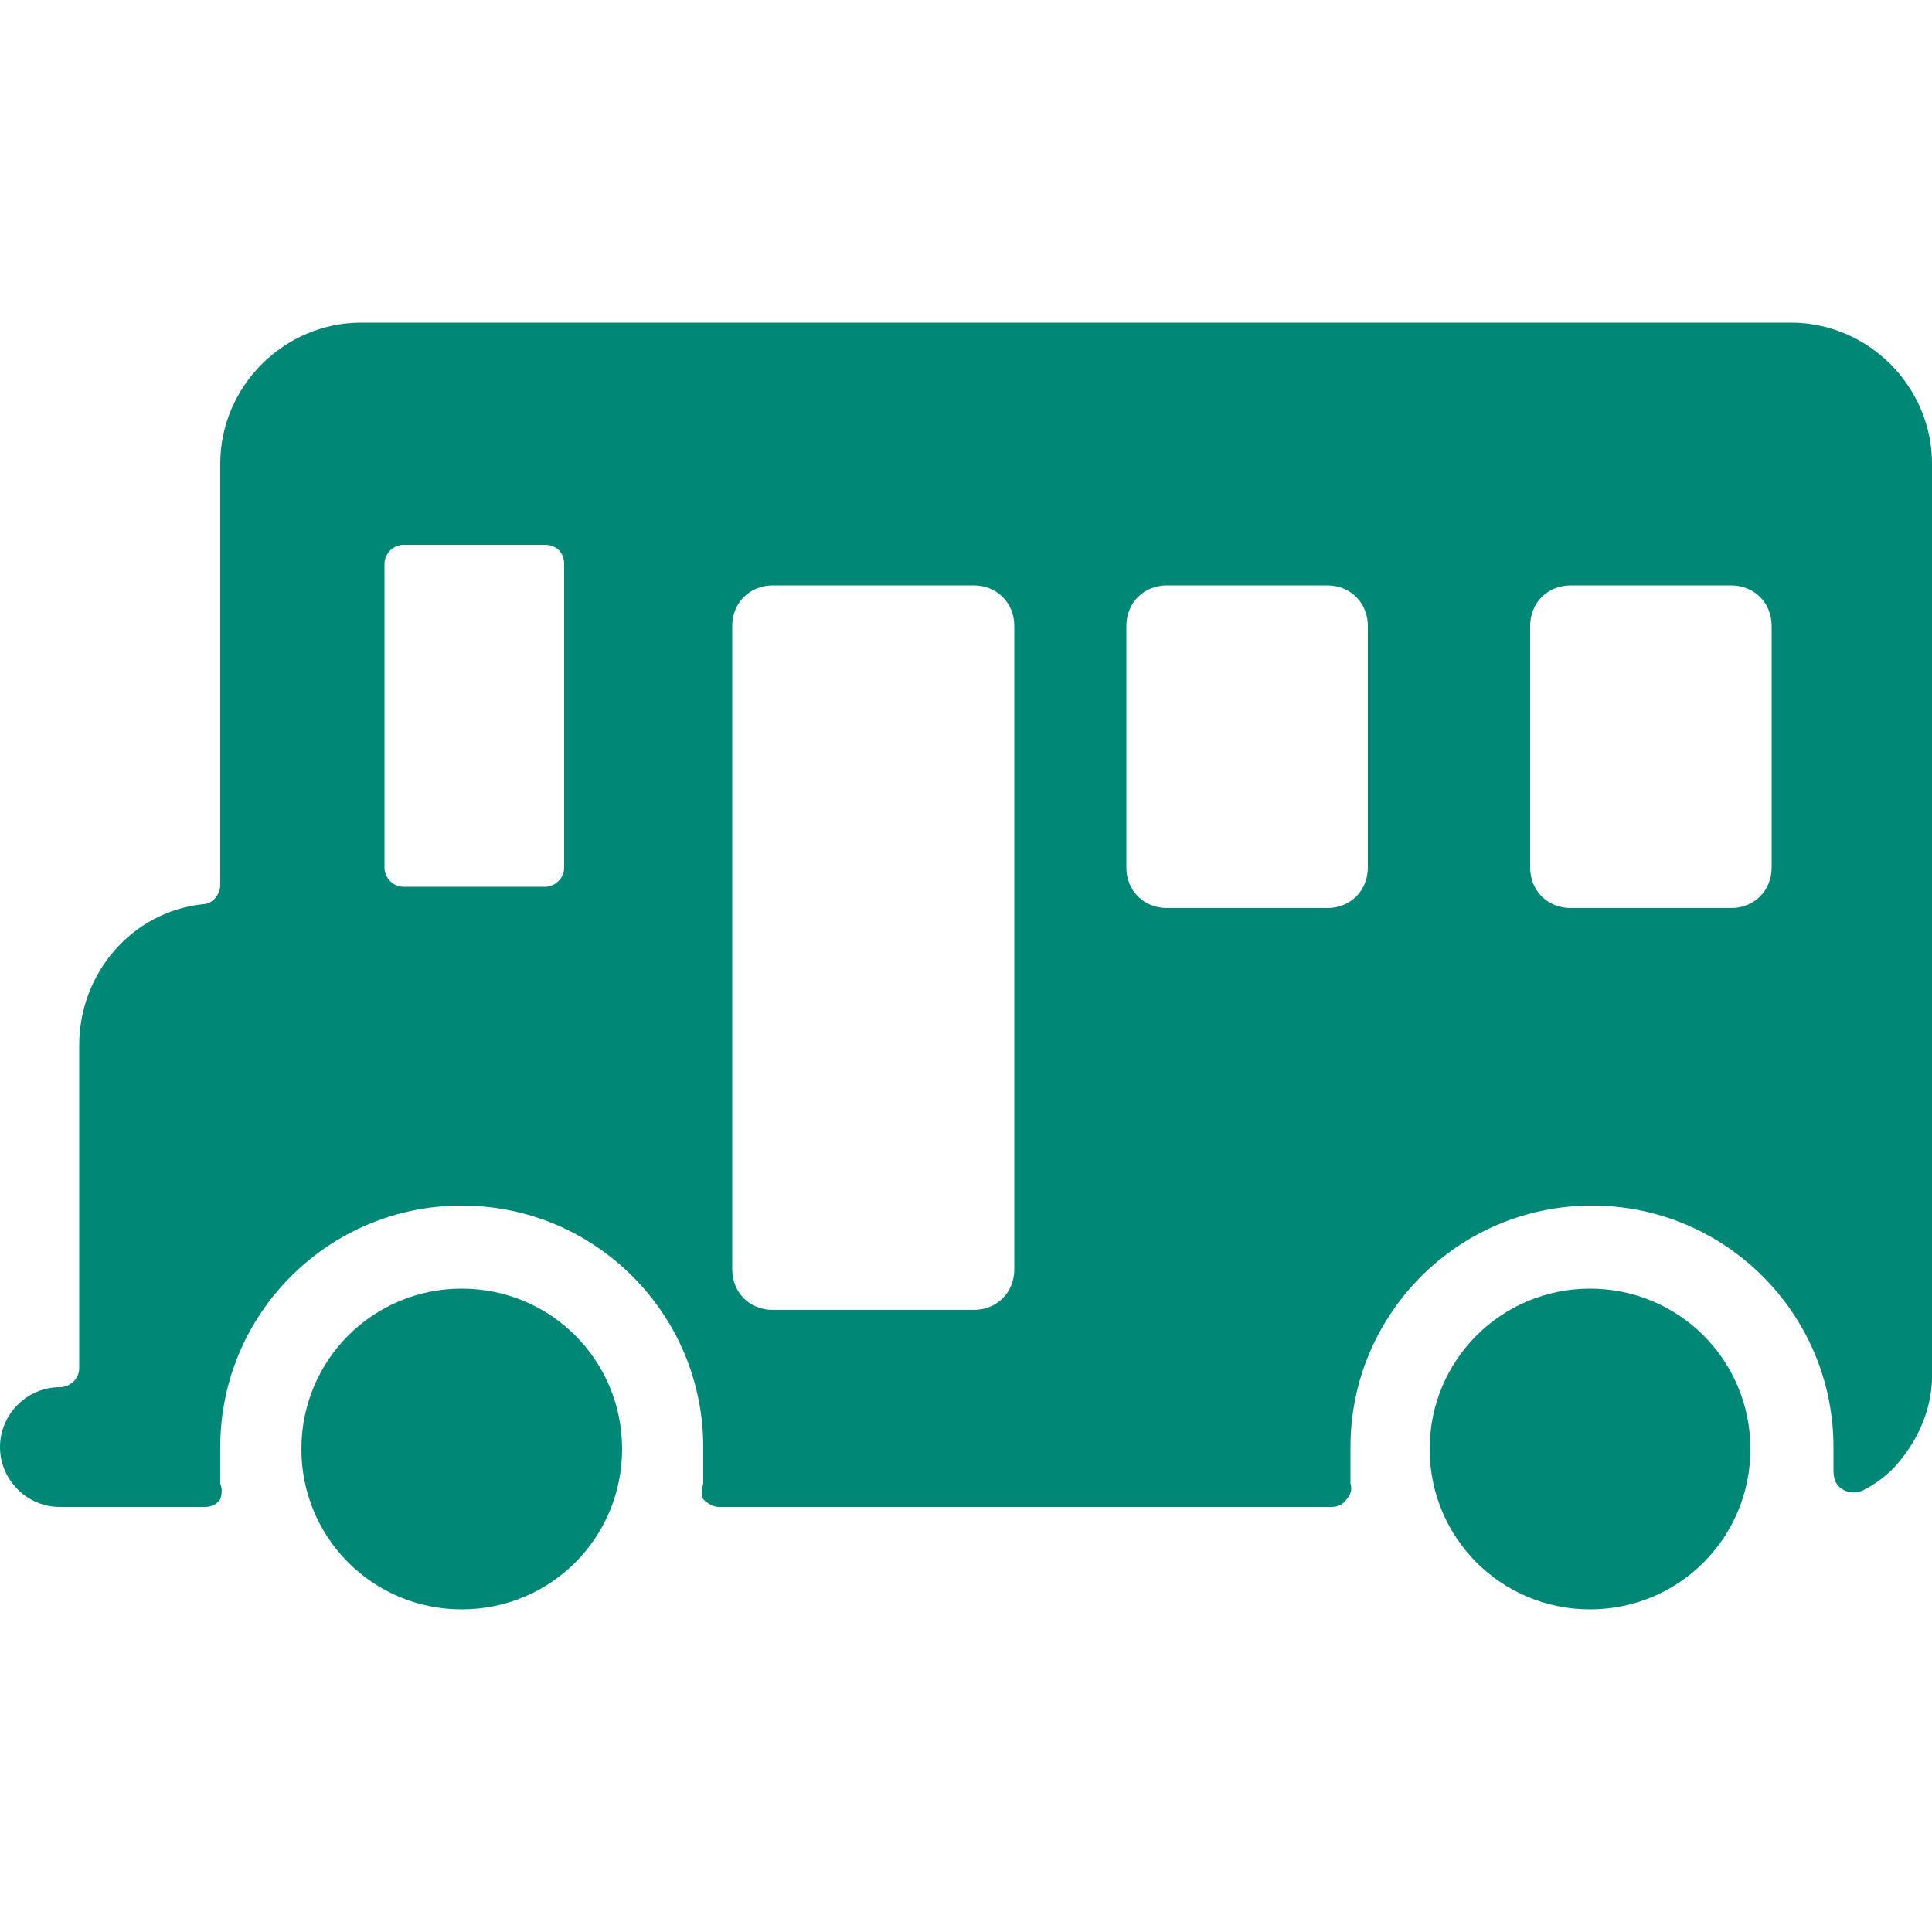 <?xml version="1.0" encoding="UTF-8"?>
<svg xmlns="http://www.w3.org/2000/svg" version="1.1" viewBox="0 0 100 100">
  <defs>
    <style>
      .cls-1 {
        fill: #008776;
      }
    </style>
  </defs>
  <!-- Generator: Adobe Illustrator 28.7.1, SVG Export Plug-In . SVG Version: 1.2.0 Build 142)  -->
  <g>
    <g id="Livello_1">
      <g>
        <path class="cls-1" d="M92.7,16.7H18.7c-4,0-7.3,3.3-7.3,7.3v21.8c0,.5-.4,1-.9,1-3.7.4-6.4,3.6-6.4,7.3v16.7c0,.6-.5,1-1,1-1.7,0-3.1,1.4-3.1,3.1s1.4,3.1,3.1,3.1h7.5c.3,0,.6-.1.8-.4.1-.3.1-.6,0-.8,0-.6,0-1.3,0-1.9,0-6.9,5.6-12.5,12.5-12.5,6.9,0,12.5,5.6,12.5,12.5,0,.6,0,1.3,0,1.9-.1.3-.1.6,0,.8.2.2.5.4.8.4h31.7c.3,0,.6-.1.8-.4.2-.2.3-.5.2-.8,0-.6,0-1.3,0-1.9,0-6.9,5.6-12.5,12.5-12.5s12.5,5.6,12.5,12.5c0,.4,0,.8,0,1.2,0,.4.1.8.5,1,.3.2.8.2,1.1,0,.6-.3,1.1-.7,1.5-1.1,1.3-1.4,2.1-3.2,2-5.2V24c0-4-3.3-7.3-7.3-7.3ZM29.2,44.9c0,.6-.5,1-1,1h-7.3c-.6,0-1-.5-1-1v-15.7c0-.6.5-1,1-1h7.3c.6,0,1,.4,1,1v15.7ZM52.5,65.7c0,1.2-.9,2.1-2.1,2.1h-10.4c-1.2,0-2.1-.9-2.1-2.1v-33.3c0-1.2.9-2.1,2.1-2.1h10.4c1.2,0,2.1.9,2.1,2.1v33.3ZM70.8,44.9c0,1.2-.9,2.1-2.1,2.1h-8.3c-1.2,0-2.1-.9-2.1-2.1v-12.5c0-1.2.9-2.1,2.1-2.1h8.3c1.2,0,2.1.9,2.1,2.1v12.5ZM91.7,44.9c0,1.2-.9,2.1-2.1,2.1h-8.3c-1.2,0-2.1-.9-2.1-2.1v-12.5c0-1.2.9-2.1,2.1-2.1h8.3c1.2,0,2.1.9,2.1,2.1v12.5Z"/>
        <path class="cls-1" d="M15.6,75c0,4.6,3.7,8.3,8.3,8.3s8.3-3.7,8.3-8.3-3.7-8.3-8.3-8.3-8.3,3.7-8.3,8.3"/>
        <path class="cls-1" d="M74,75c0,4.6,3.7,8.3,8.3,8.3s8.3-3.7,8.3-8.3-3.7-8.3-8.3-8.3-8.3,3.7-8.3,8.3"/>
      </g>
    </g>
  </g>
</svg>